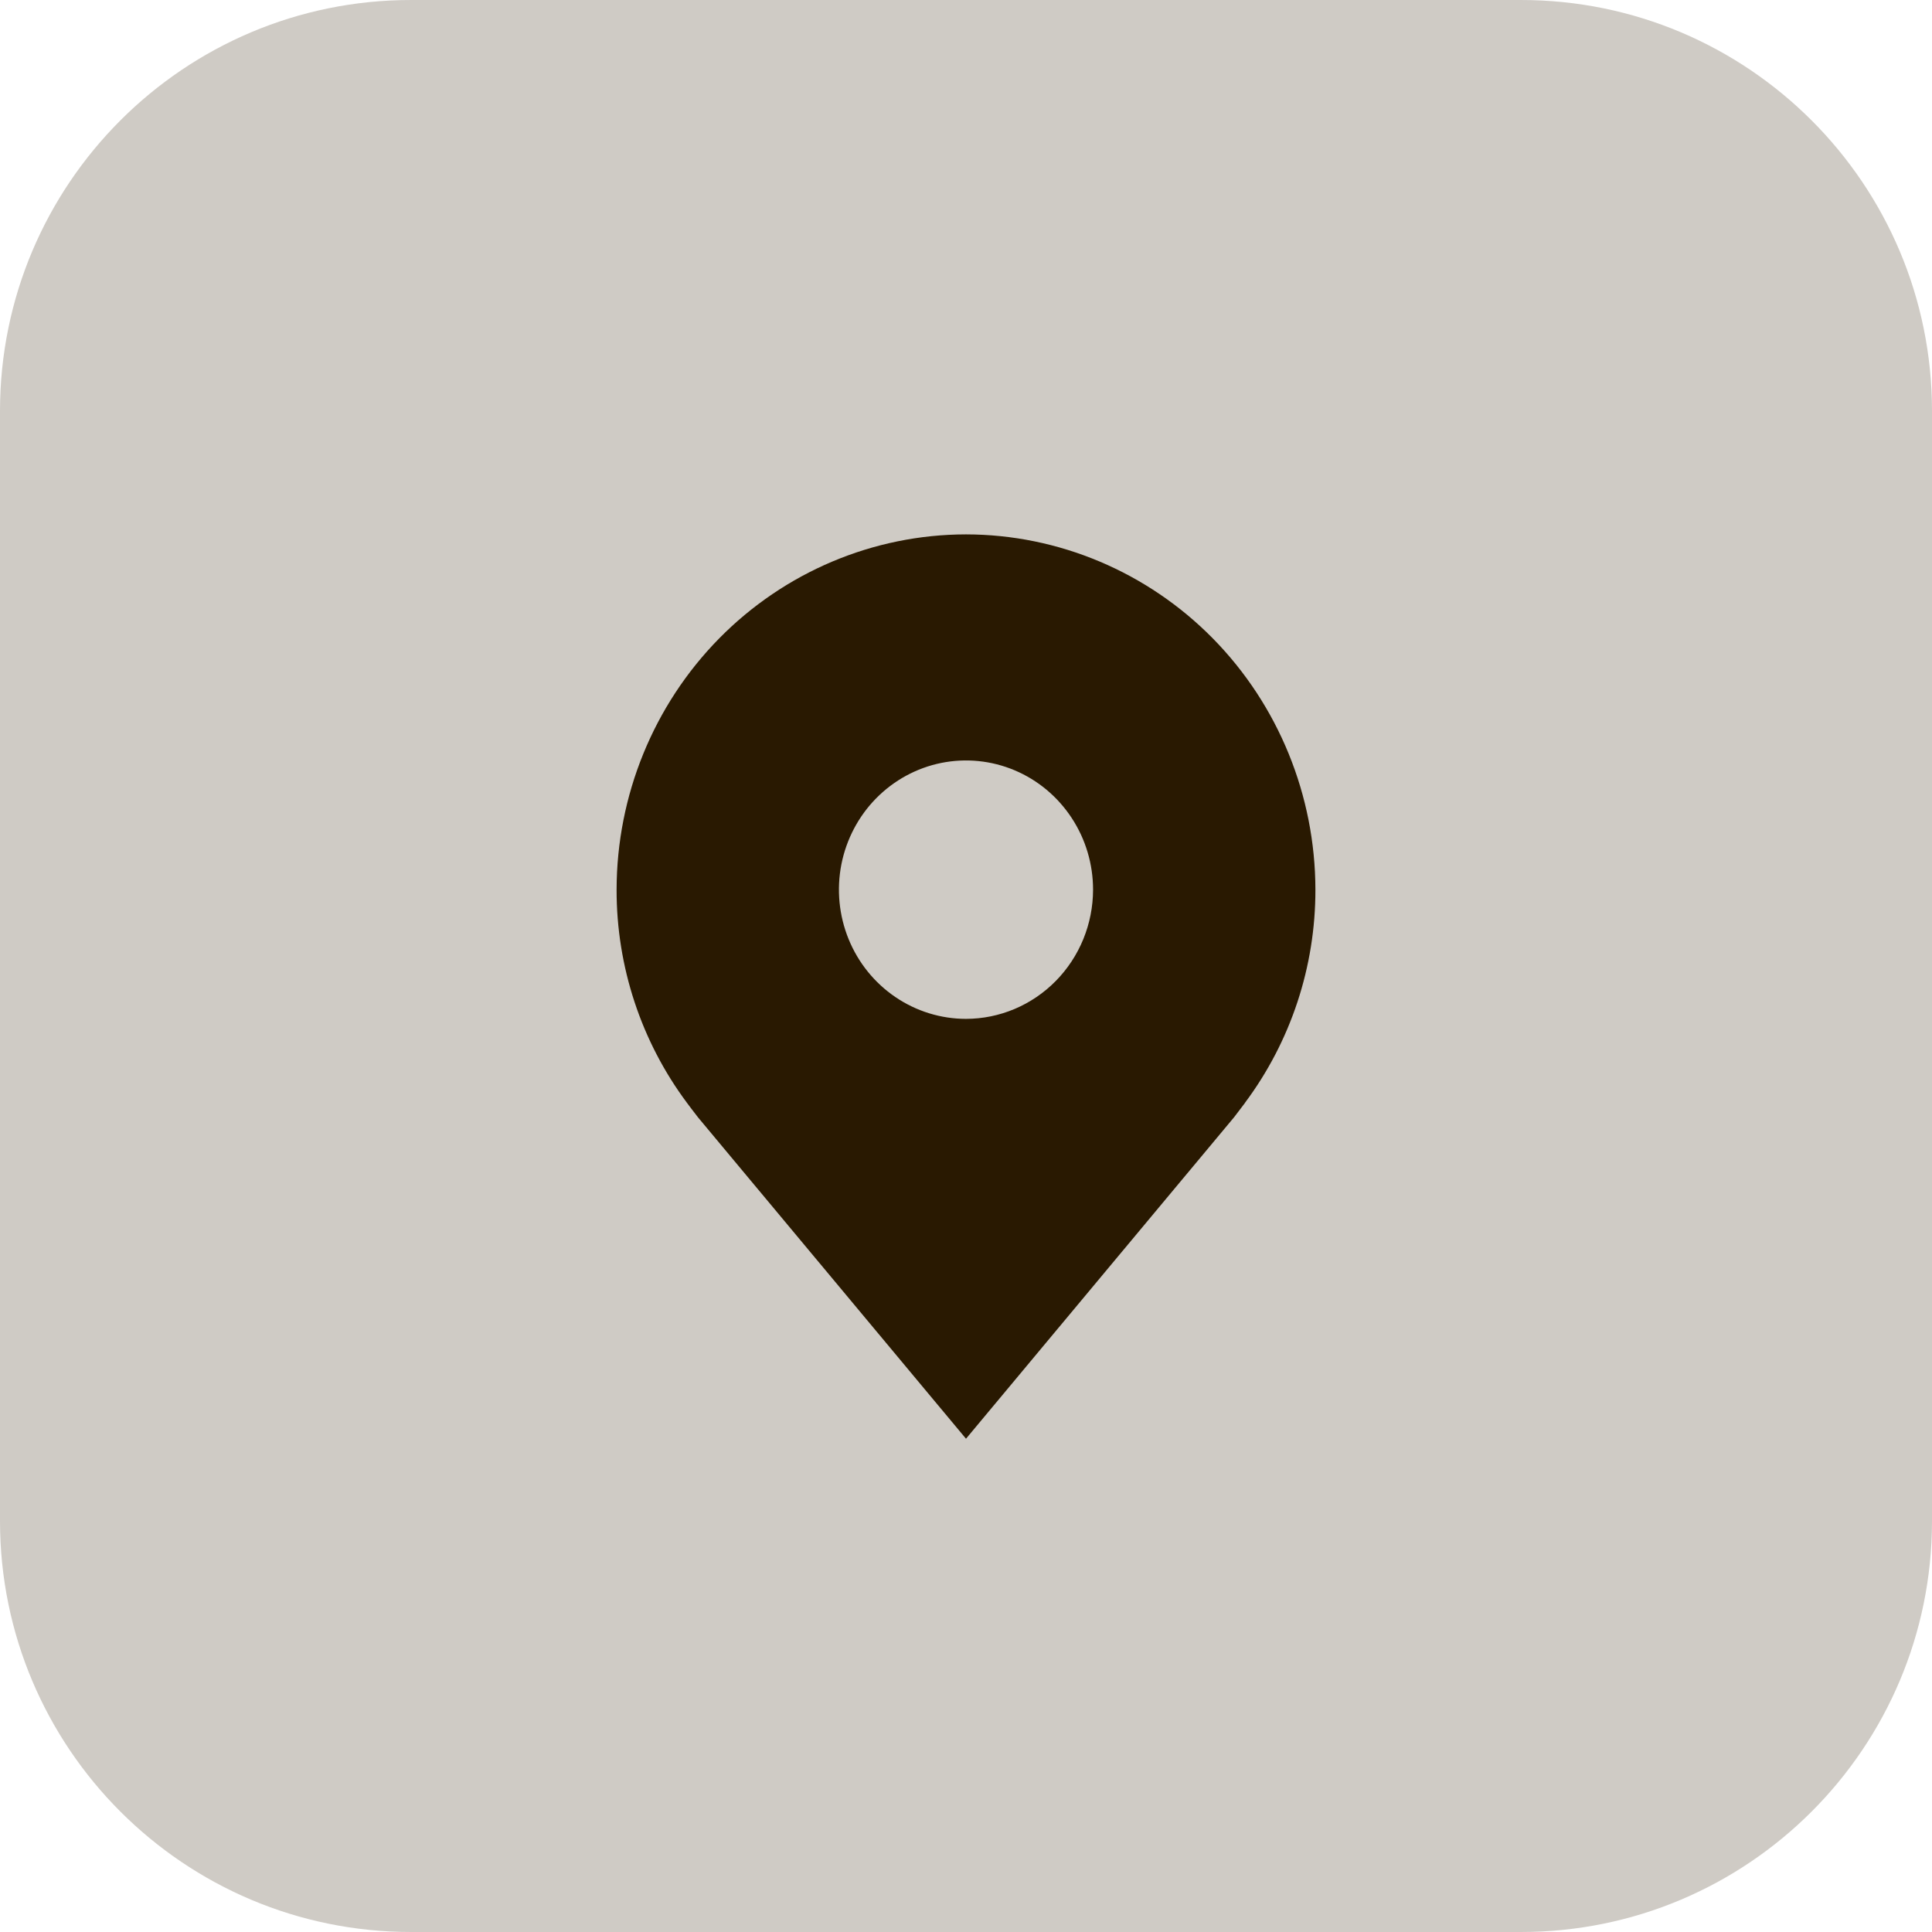 <?xml version="1.0" encoding="UTF-8"?> <svg xmlns="http://www.w3.org/2000/svg" width="47" height="47" viewBox="0 0 47 47" fill="none"> <g clip-path="url(#clip0_1041_281)"> <path d="M37 0H10C4.477 0 0 4.477 0 10V37C0 42.523 4.477 47 10 47H37C42.523 47 47 42.523 47 37V10C47 4.477 42.523 0 37 0Z" fill="#CFCBC5"></path> <path d="M23.5 13C21.247 13.003 19.086 13.914 17.492 15.534C15.899 17.155 15.003 19.352 15 21.643C14.997 23.515 15.599 25.337 16.712 26.829C16.712 26.829 16.944 27.139 16.982 27.184L23.5 35L30.021 27.18C30.055 27.138 30.288 26.829 30.288 26.829L30.288 26.826C31.401 25.335 32.003 23.515 32 21.643C31.997 19.352 31.101 17.155 29.508 15.534C27.914 13.914 25.753 13.003 23.5 13ZM23.5 24.786C22.889 24.786 22.291 24.601 21.783 24.256C21.274 23.911 20.878 23.42 20.644 22.846C20.41 22.271 20.349 21.639 20.468 21.03C20.588 20.42 20.882 19.86 21.314 19.421C21.747 18.981 22.297 18.682 22.897 18.56C23.497 18.439 24.118 18.501 24.683 18.739C25.248 18.977 25.73 19.38 26.07 19.897C26.41 20.414 26.591 21.021 26.591 21.643C26.59 22.476 26.264 23.275 25.684 23.864C25.105 24.453 24.319 24.785 23.5 24.786Z" fill="#291901"></path> </g> <defs> <clipPath id="clip0_1041_281"> <rect width="47" height="47" fill="white"></rect> </clipPath> </defs> </svg> 